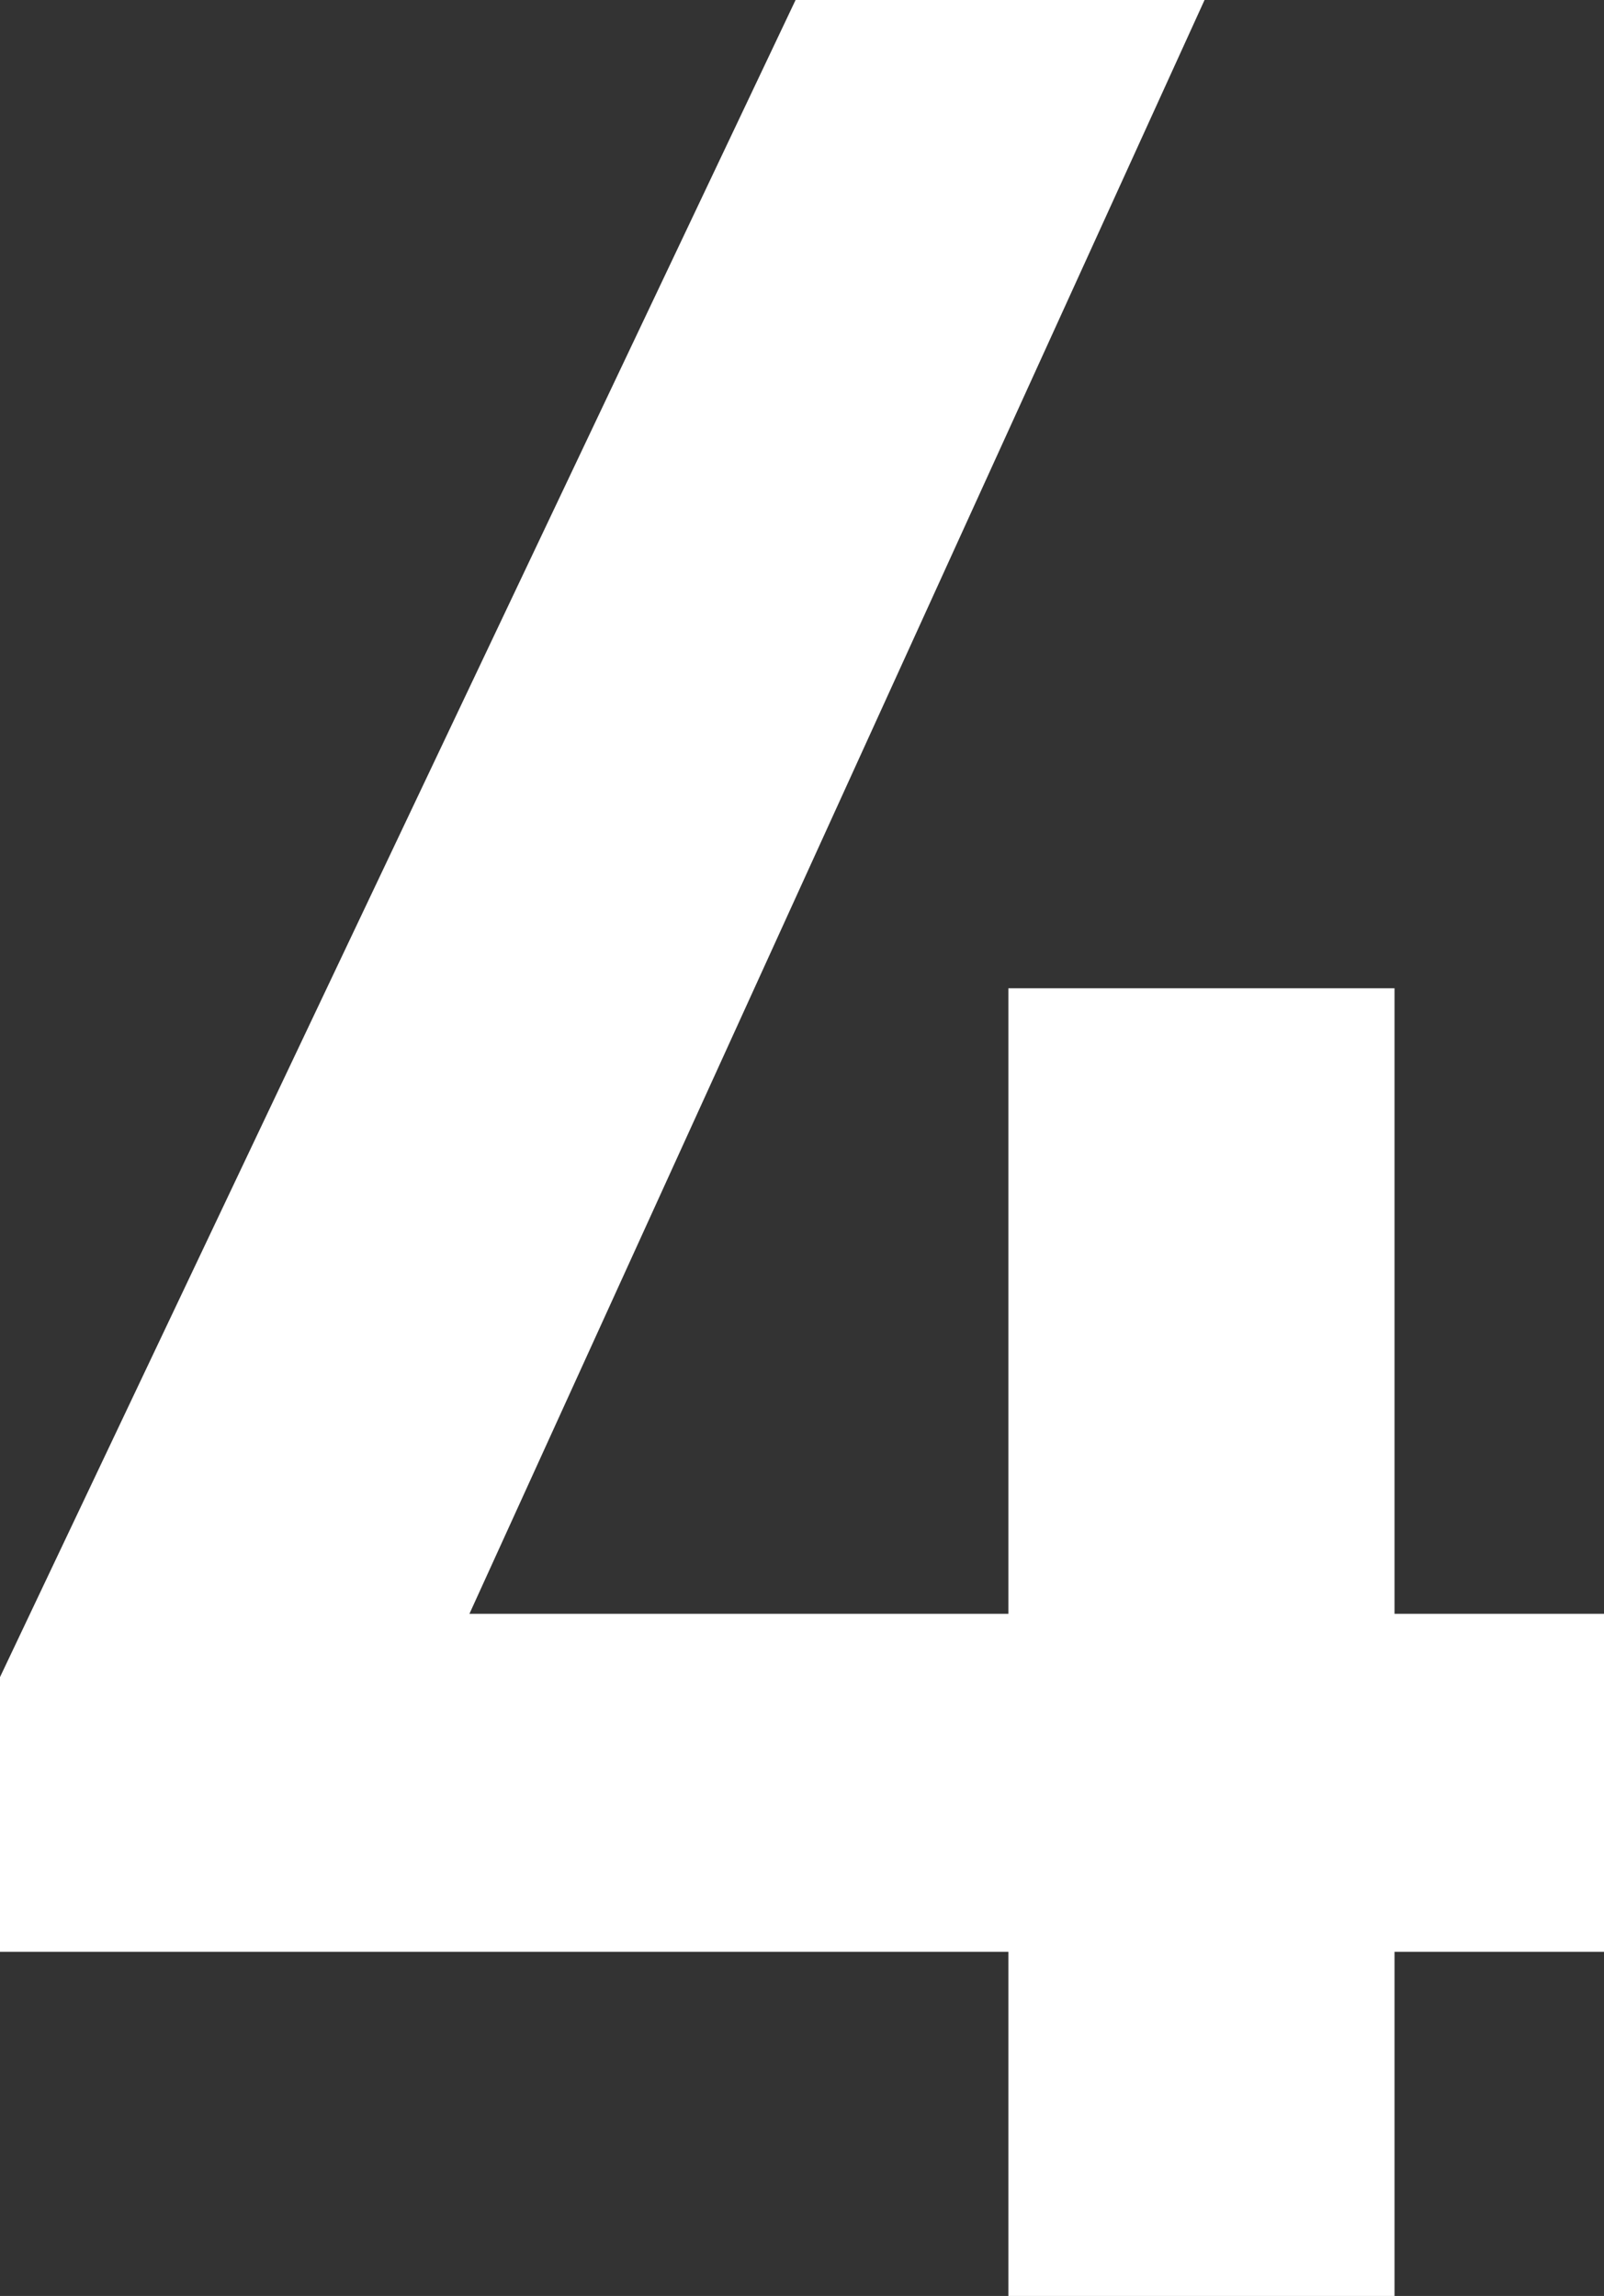 <svg xmlns="http://www.w3.org/2000/svg" viewBox="0 0 33.69 48.23"><rect x="0" y="0" width="33.69" height="48.23" fill="#333333" stroke="none"/><defs><style>.cls-1{fill:#fff;}</style></defs><g id="レイヤー_2" data-name="レイヤー 2"><g id="レイヤー_1-2" data-name="レイヤー 1"><path class="cls-1" d="M25.3,0,9.86,33.9H21.18V20.76h8.11V33.9h4.4V41h-4.4v7.27H21.18V41H0V35.23L16.71,0Z"/></g></g></svg>